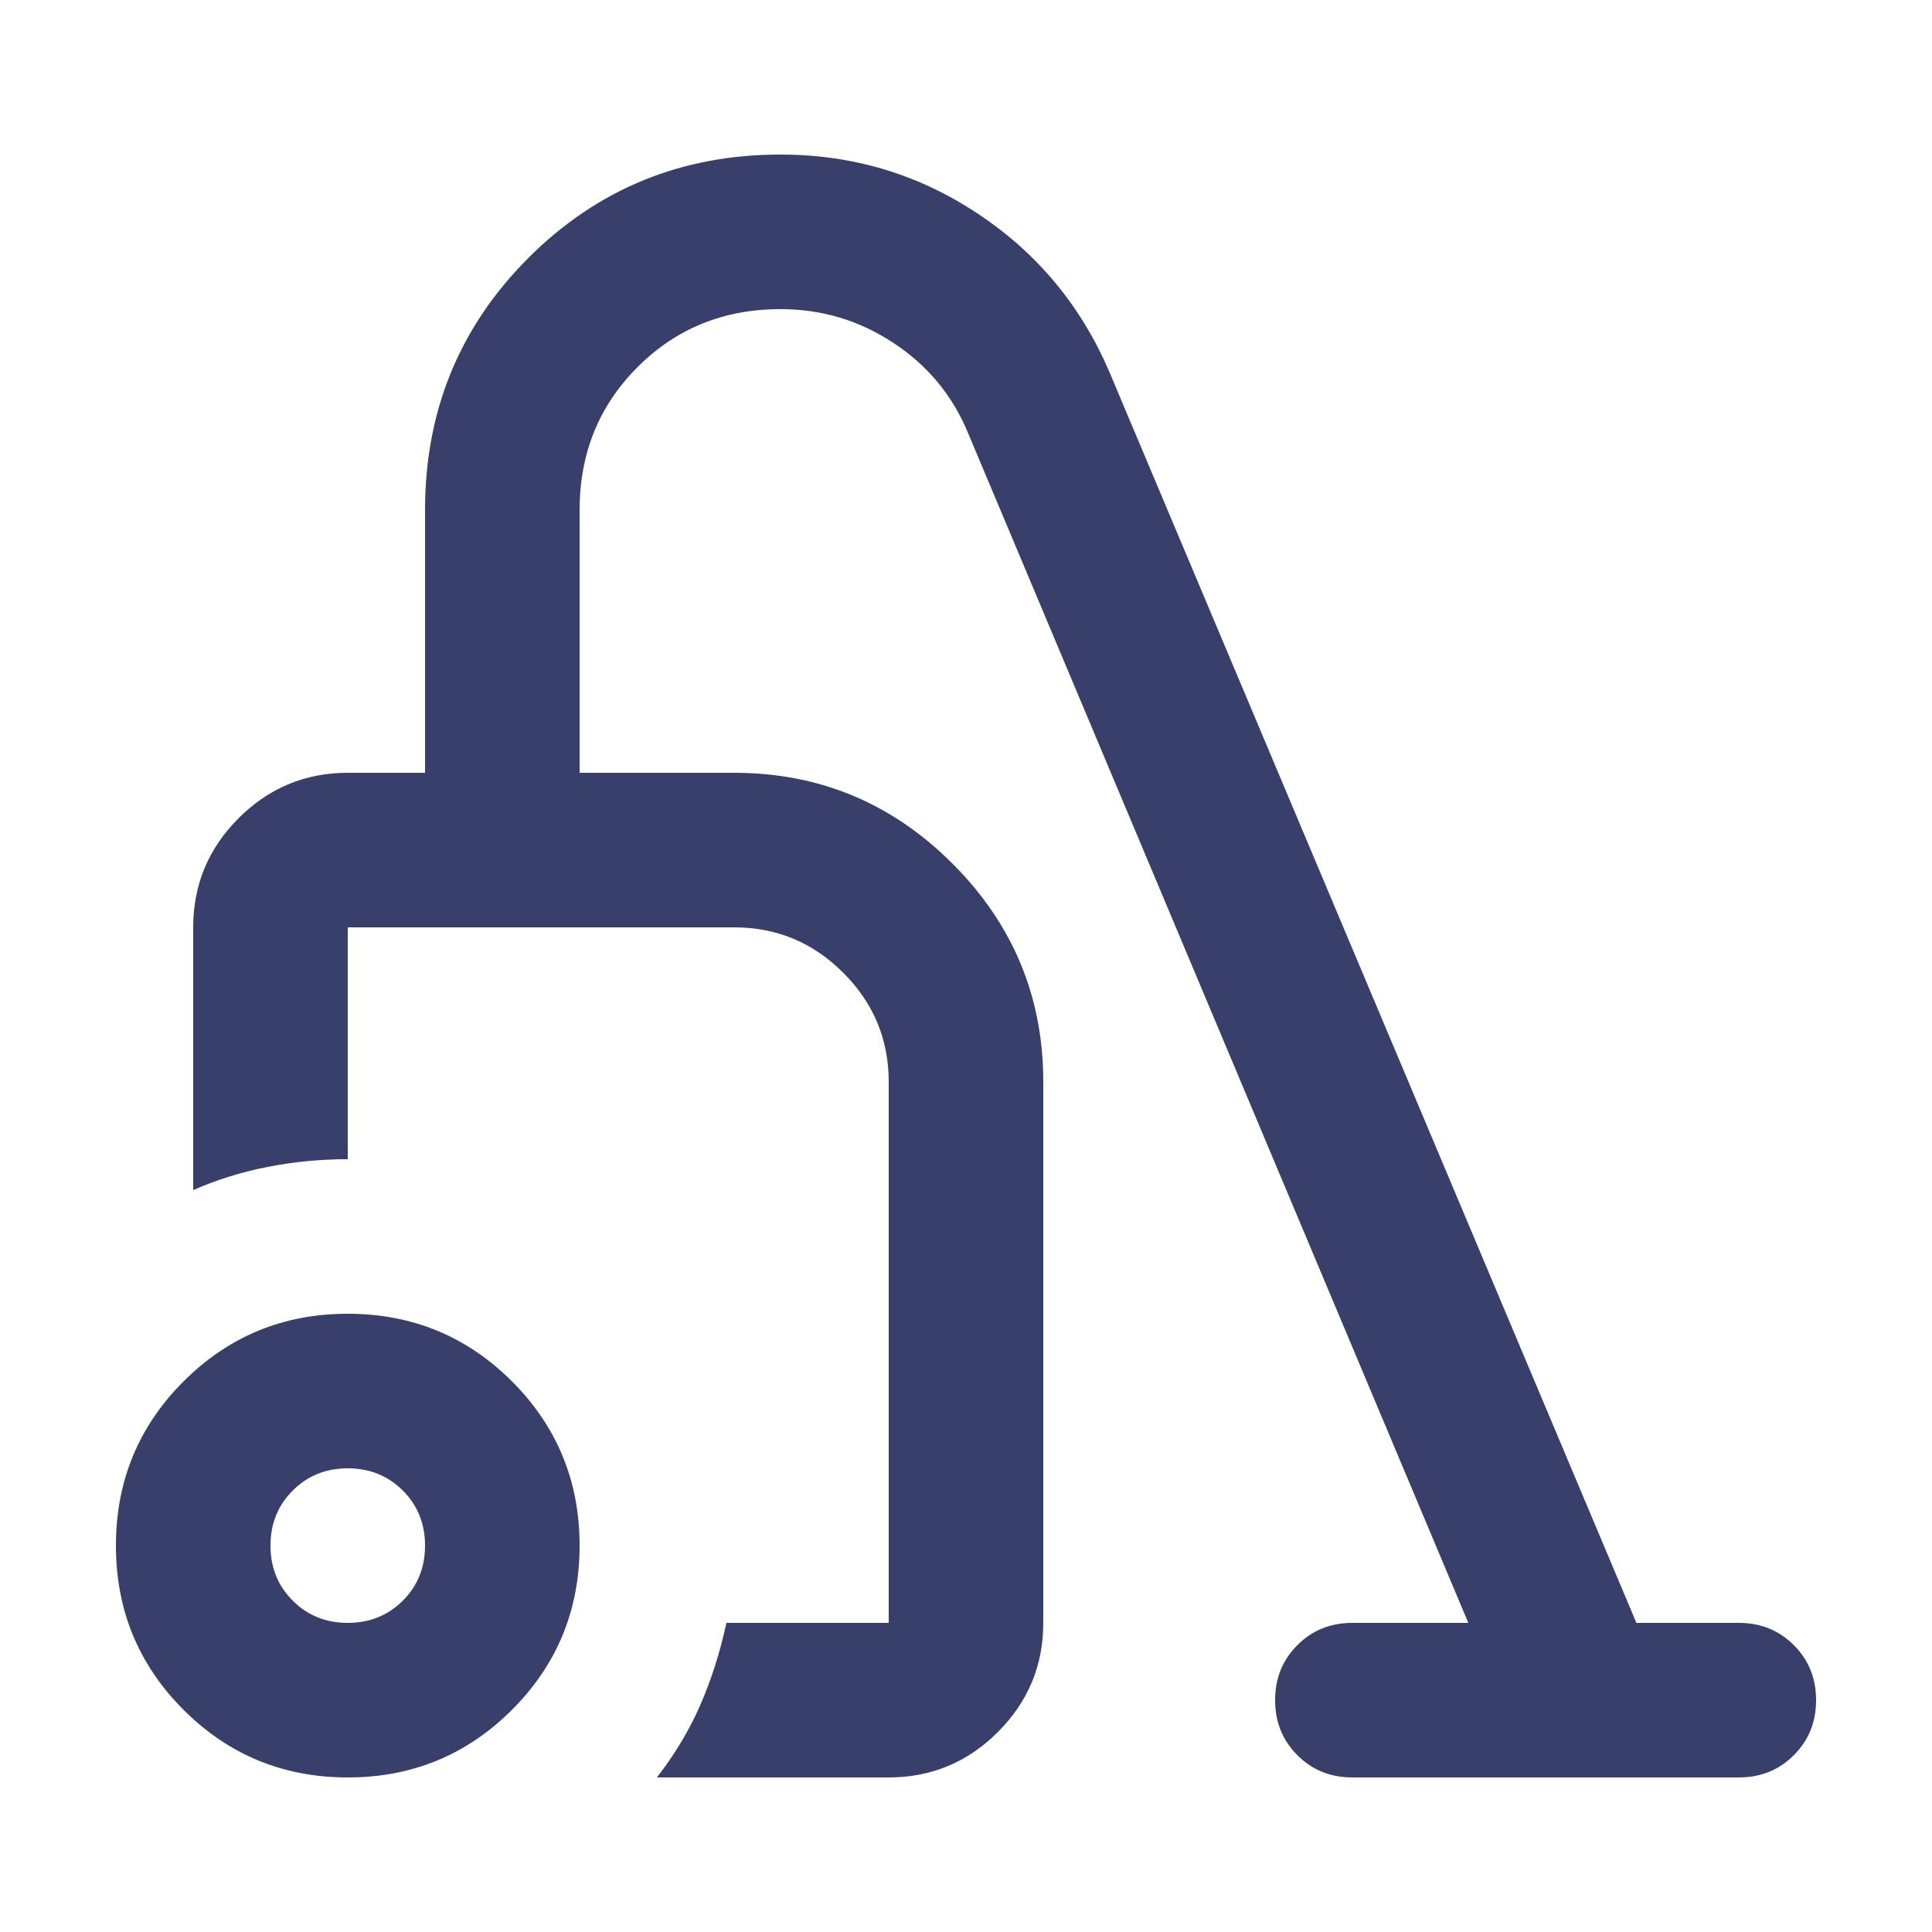 <svg width="25" height="25" viewBox="0 0 25 25" fill="none" xmlns="http://www.w3.org/2000/svg">
<path d="M4.5 23C3.667 23 2.958 22.708 2.375 22.125C1.792 21.542 1.5 20.833 1.5 20C1.5 19.167 1.792 18.458 2.375 17.875C2.958 17.292 3.667 17 4.5 17C5.333 17 6.042 17.292 6.625 17.875C7.208 18.458 7.5 19.167 7.5 20C7.5 20.833 7.208 21.542 6.625 22.125C6.042 22.708 5.333 23 4.5 23ZM4.5 21C4.783 21 5.021 20.904 5.213 20.712C5.404 20.521 5.5 20.283 5.5 20C5.5 19.717 5.404 19.479 5.213 19.288C5.021 19.096 4.783 19 4.5 19C4.217 19 3.979 19.096 3.788 19.288C3.596 19.479 3.5 19.717 3.5 20C3.5 20.283 3.596 20.521 3.788 20.712C3.979 20.904 4.217 21 4.5 21ZM8.5 23C8.733 22.7 8.921 22.387 9.062 22.062C9.204 21.738 9.317 21.383 9.4 21H11.5V14C11.5 13.45 11.304 12.979 10.912 12.588C10.521 12.196 10.05 12 9.5 12H4.5V15C4.15 15 3.804 15.033 3.462 15.1C3.121 15.167 2.8 15.267 2.5 15.4V12C2.5 11.45 2.696 10.979 3.087 10.588C3.479 10.196 3.95 10 4.5 10H5.5V6.6C5.5 5.317 5.946 4.229 6.838 3.337C7.729 2.446 8.817 2 10.1 2C11.033 2 11.883 2.254 12.65 2.763C13.417 3.271 13.983 3.95 14.35 4.8L21.175 21H22.5C22.783 21 23.021 21.096 23.212 21.288C23.404 21.479 23.5 21.717 23.5 22C23.5 22.283 23.404 22.521 23.212 22.712C23.021 22.904 22.783 23 22.5 23H17.5C17.217 23 16.979 22.904 16.788 22.712C16.596 22.521 16.5 22.283 16.5 22C16.5 21.717 16.596 21.479 16.788 21.288C16.979 21.096 17.217 21 17.5 21H19L12.525 5.6C12.325 5.117 12.004 4.729 11.562 4.438C11.121 4.146 10.633 4 10.1 4C9.367 4 8.75 4.25 8.25 4.75C7.75 5.25 7.5 5.867 7.5 6.6V10H9.5C10.6 10 11.542 10.392 12.325 11.175C13.108 11.958 13.5 12.9 13.5 14V21C13.5 21.55 13.304 22.021 12.912 22.413C12.521 22.804 12.05 23 11.5 23H8.5Z" fill="#383F6A"/>
</svg>
